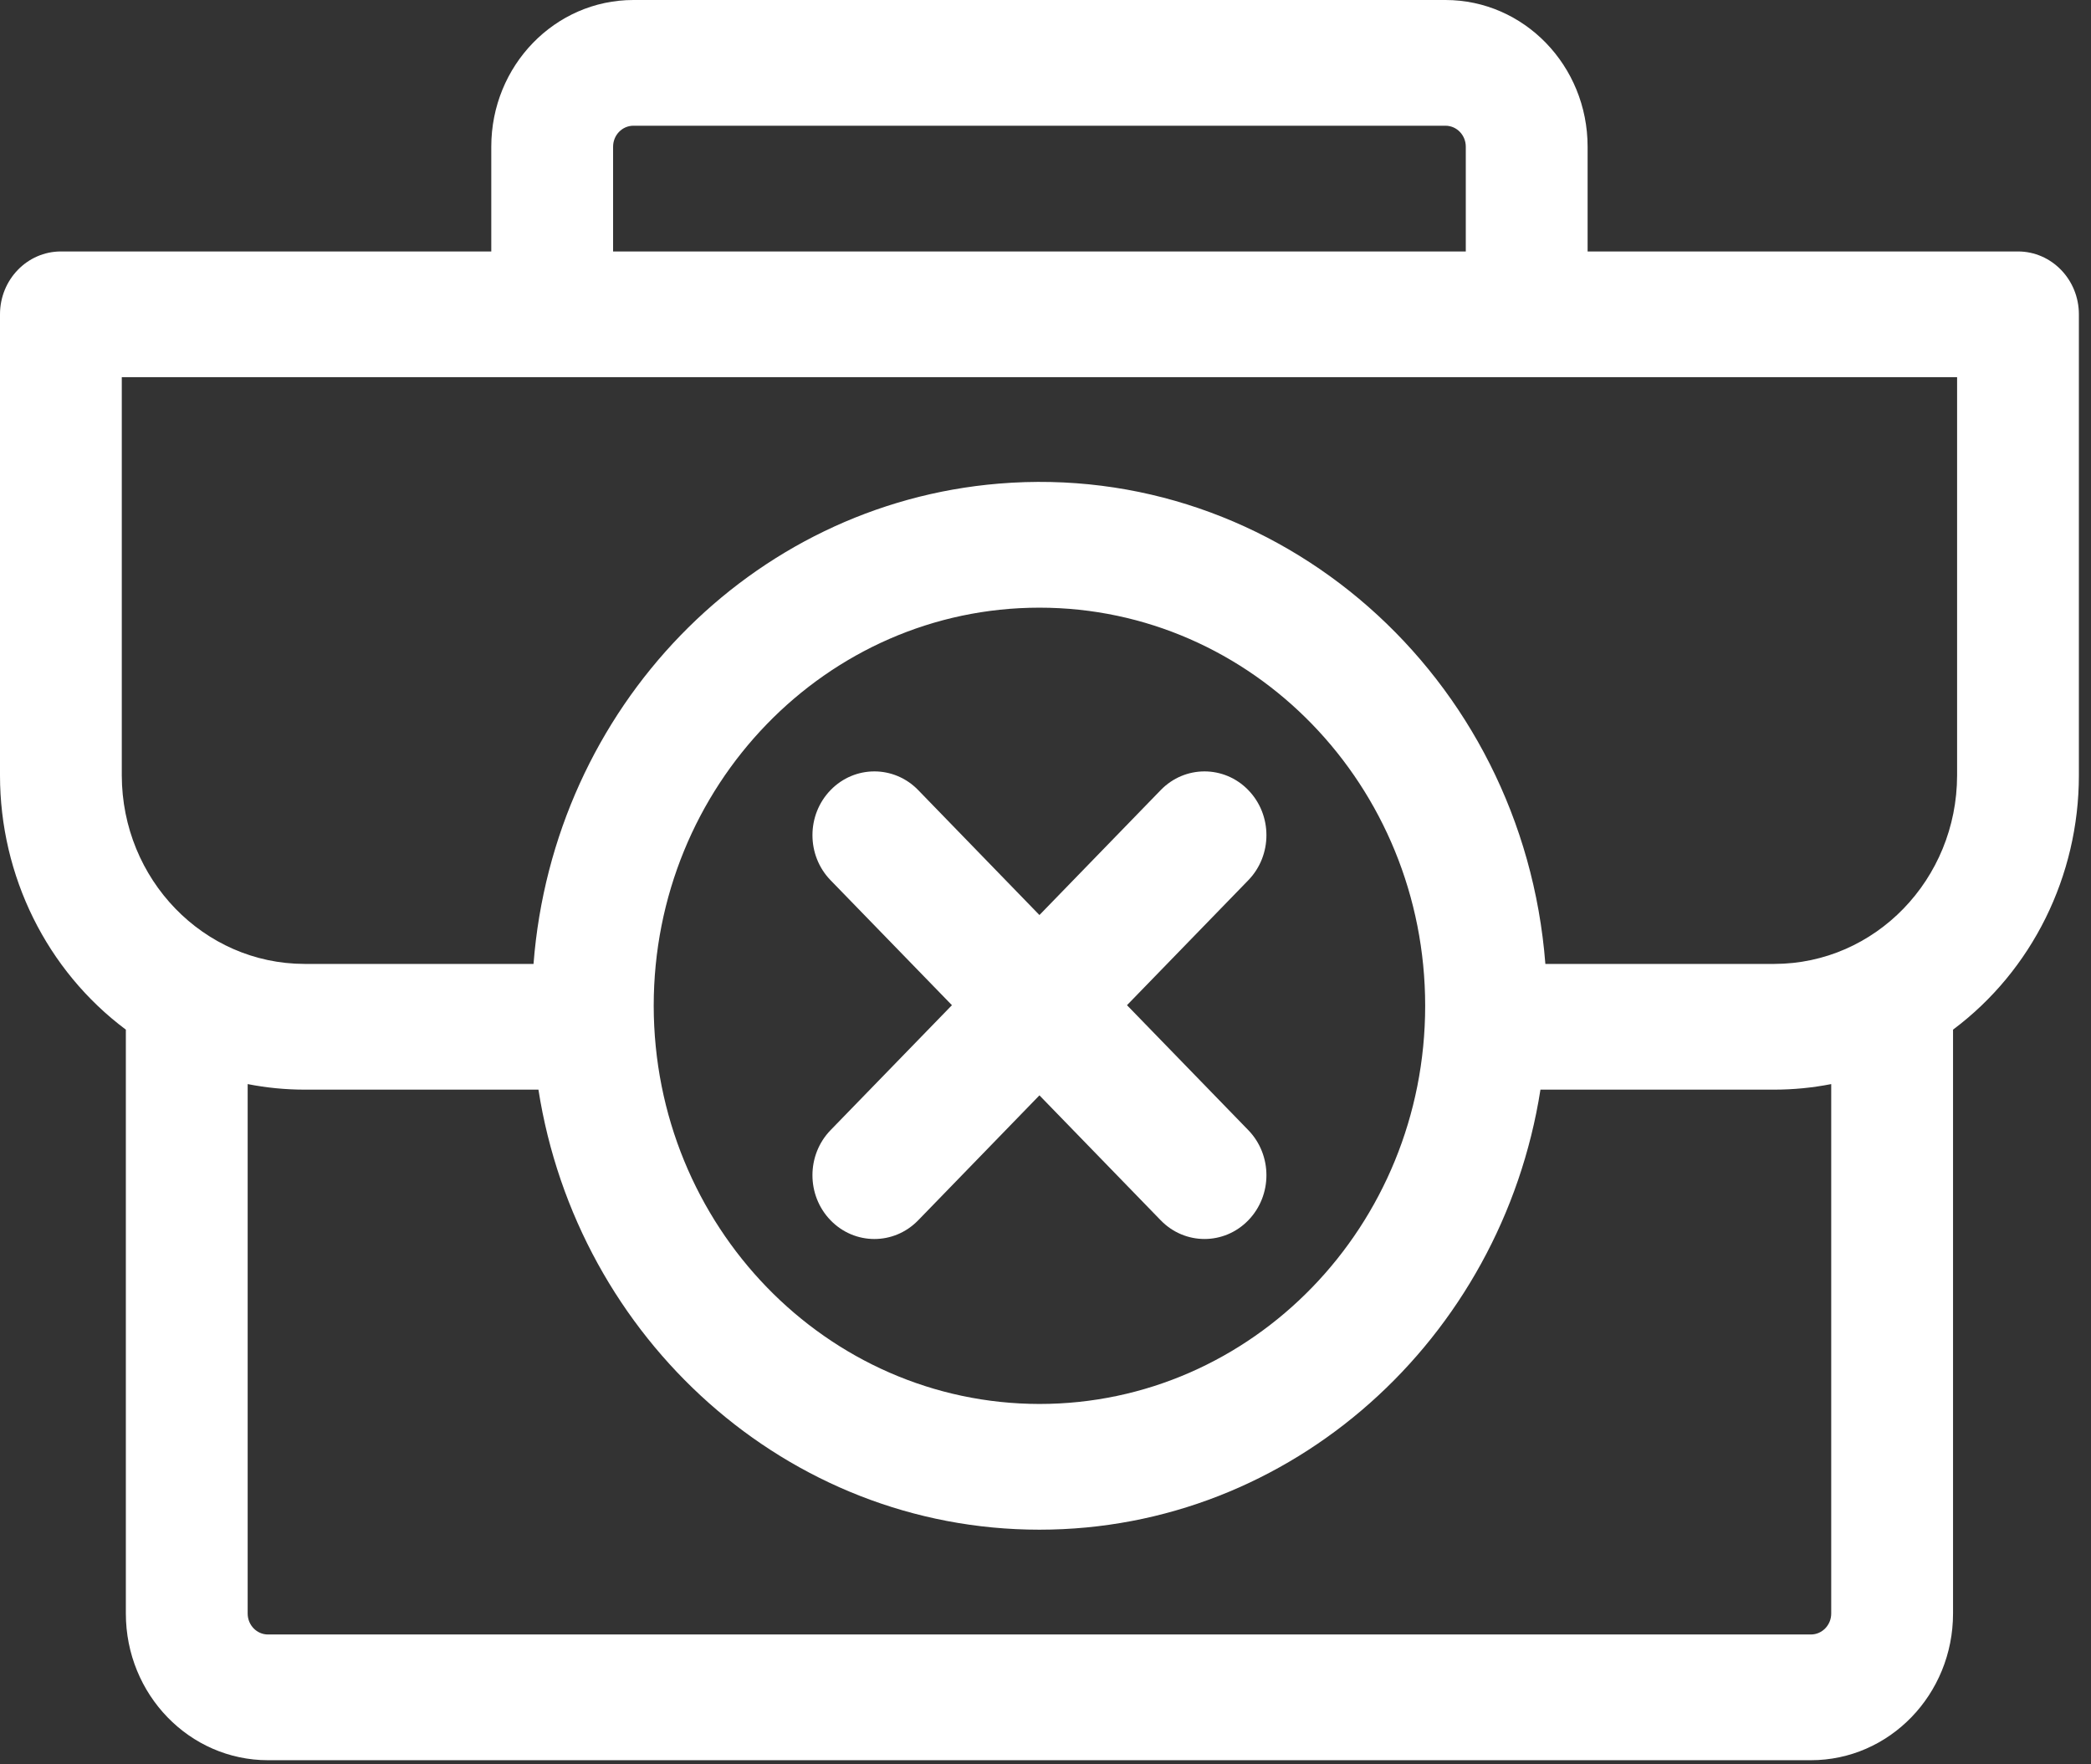 <?xml version="1.0" encoding="UTF-8"?>
<svg xmlns="http://www.w3.org/2000/svg" width="160" height="135" viewBox="0 0 160 135" fill="none">
  <rect x="0" y="0" width="160" height="135" fill="#333333" stroke="none"/>
  <path d="M154.413 19.241H121.481V11.224C121.481 5.024 116.612 0 110.605 0H48.468C42.461 0 37.592 5.024 37.592 11.224V19.241H4.66C2.086 19.241 0 21.395 0 24.051V59.326C0 67.031 3.582 74.266 9.63 78.785V123.462C9.63 129.659 14.499 134.686 20.506 134.686H138.567C144.574 134.686 149.443 129.659 149.443 123.462V78.785C155.491 74.266 159.073 67.031 159.073 59.326V24.051C159.073 21.395 156.987 19.241 154.413 19.241ZM46.913 11.224C46.913 10.338 47.61 9.62 48.468 9.62H110.605C111.463 9.62 112.16 10.338 112.16 11.224V19.241H46.913V11.224ZM140.122 123.462C140.122 124.346 139.426 125.066 138.567 125.066H20.506C19.647 125.066 18.951 124.346 18.951 123.462V82.951C20.386 83.233 21.842 83.374 23.3 83.376H41.2C44.183 102.441 60.236 117.047 79.535 117.047C98.837 117.047 114.89 102.441 117.873 83.376H135.773C137.231 83.374 138.687 83.233 140.122 82.951V123.462ZM50.021 76.962C50.021 60.137 63.235 46.497 79.535 46.497C95.838 46.497 109.052 60.137 109.052 76.962C109.052 93.787 95.838 107.427 79.535 107.427C63.242 107.408 50.039 93.78 50.021 76.962ZM149.754 59.326C149.744 67.292 143.49 73.747 135.773 73.756H118.249C116.535 51.688 97.811 35.233 76.433 37.004C57.432 38.575 42.348 54.146 40.824 73.756H23.3C15.583 73.747 9.329 67.292 9.319 59.326V28.861H149.754V59.326Z" fill="white"></path>
  <path d="M63.556 93.375C65.404 95.28 68.403 95.282 70.254 93.377L70.257 93.375L79.536 83.813L88.818 93.375C90.666 95.28 93.668 95.28 95.516 93.375C97.368 91.469 97.368 88.379 95.516 86.473L86.235 76.914L95.516 67.355C97.368 65.45 97.368 62.359 95.516 60.454C93.668 58.549 90.666 58.549 88.818 60.454L79.536 70.016L70.257 60.454C68.406 58.549 65.407 58.549 63.556 60.454C61.705 62.359 61.705 65.45 63.556 67.355L72.84 76.914L63.556 86.473C61.705 88.379 61.705 91.467 63.553 93.372L63.556 93.375Z" fill="white"></path>
</svg>
